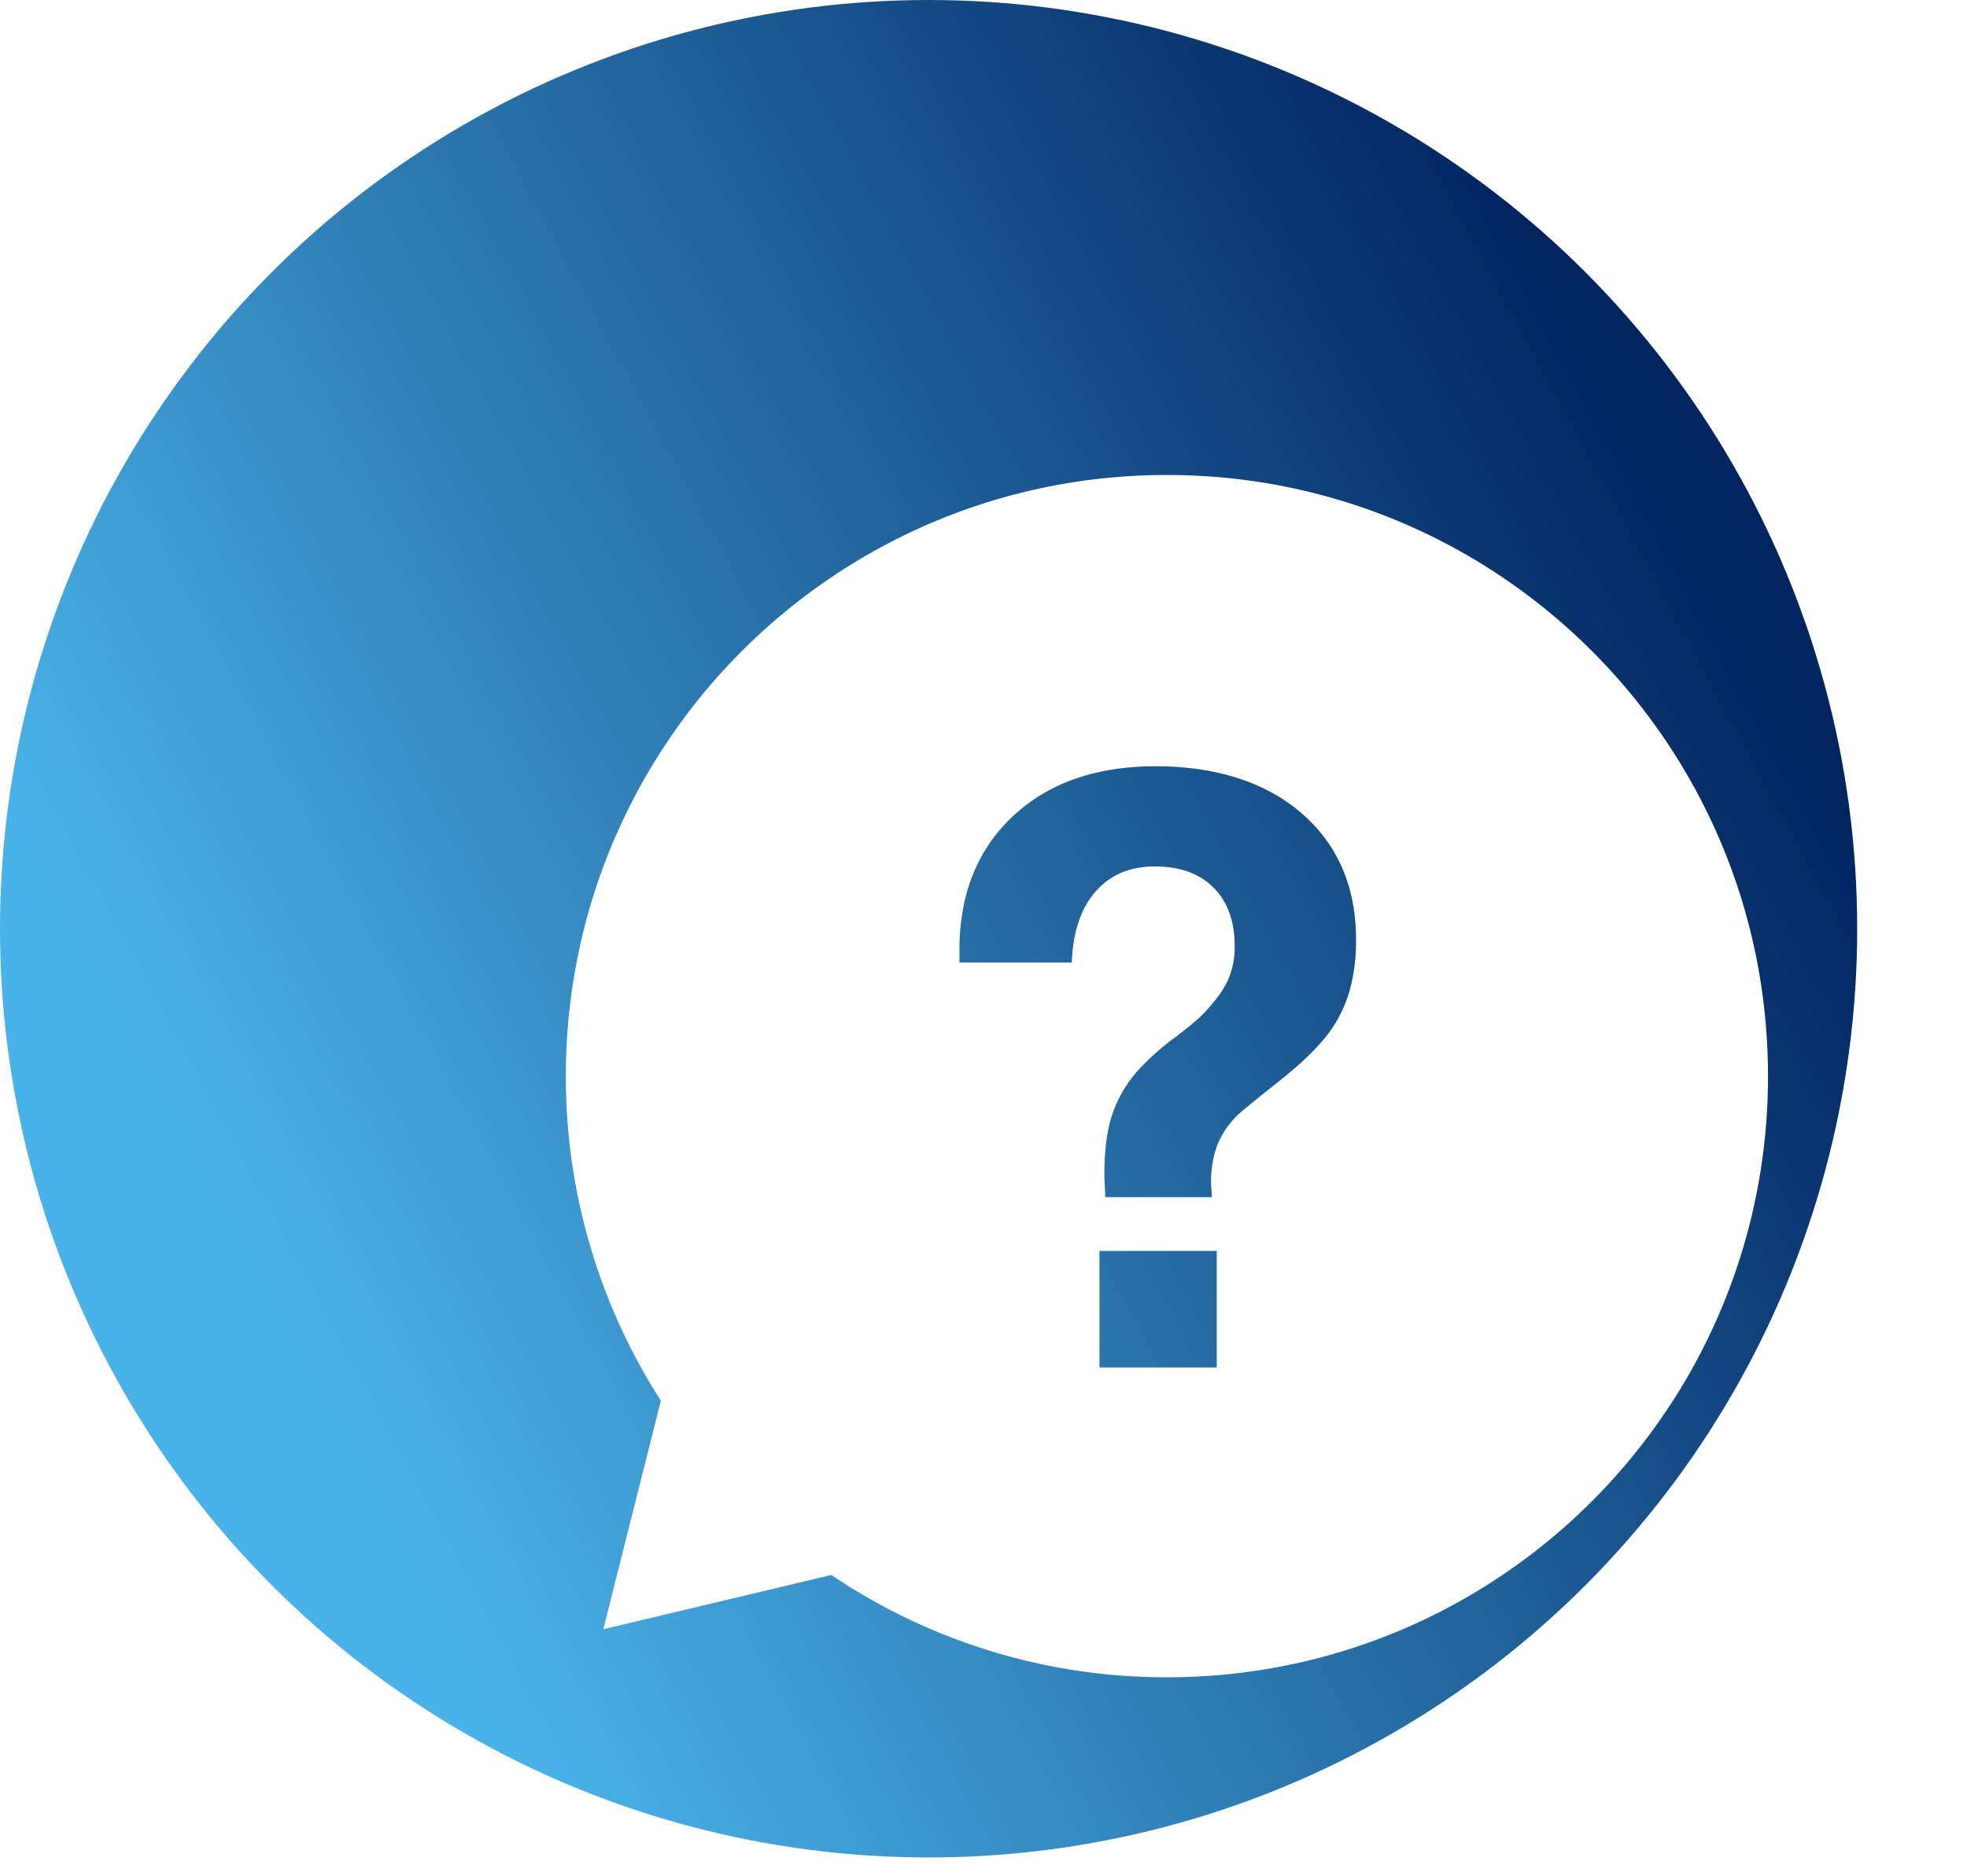 <svg xmlns="http://www.w3.org/2000/svg" xmlns:xlink="http://www.w3.org/1999/xlink" width="741.388" height="707.111" viewBox="0 0 741.388 707.111">
  <defs>
    <linearGradient id="linear-gradient" x1="0.141" y1="0.693" x2="0.913" y2="0.278" gradientUnits="objectBoundingBox">
      <stop offset="0" stop-color="#49b2e8"/>
      <stop offset="1" stop-color="#022560"/>
    </linearGradient>
    <filter id="Path_277" x="123.284" y="104.004" width="618.104" height="603.107" filterUnits="userSpaceOnUse">
      <feOffset dx="90" dy="55" input="SourceAlpha"/>
      <feGaussianBlur stdDeviation="25" result="blur"/>
      <feFlood flood-opacity="0.149"/>
      <feComposite operator="in" in2="blur"/>
      <feComposite in="SourceGraphic"/>
    </filter>
  </defs>
  <g id="Question" transform="translate(-106.045 -69.391)">
    <circle id="Ellipse_30" data-name="Ellipse 30" cx="350" cy="350" r="350" transform="translate(106.045 69.391)" fill="url(#linear-gradient)"/>
    <g transform="matrix(1, 0, 0, 1, 106.04, 69.39)" filter="url(#Path_277)">
      <path id="Path_277-2" data-name="Path 277" d="M835.852,573.3C710.73,573.3,609.3,674.73,609.3,799.852a225.485,225.485,0,0,0,35.806,122.287l-21.685,86.155,85.955-20.452a225.489,225.489,0,0,0,126.477,38.565c125.122,0,226.552-101.43,226.552-226.552S960.974,573.3,835.852,573.3Zm18.789,336.33H810.436v-43.9h44.205Zm50.193-142.44a50.23,50.23,0,0,1-7.215,15.349q-6.14,8.594-18.88,18.725t-15.5,12.586a33.222,33.222,0,0,0-8.288,11.666,39.64,39.64,0,0,0-2.455,14.735q0,.615.153,2.455t.153,2.763H812.585q0-1.536-.153-4.3t-.153-4.3q0-13.2,2.763-21.95a47.855,47.855,0,0,1,9.211-16.423,90.688,90.688,0,0,1,14.429-13.048q9.515-7.213,12.28-10.59,6.14-6.754,8.288-12.127a31.533,31.533,0,0,0,2.149-11.819q0-14.119-7.982-22.1t-22.1-7.982q-14.119,0-22.409,9.517T800,757.056H757.64v-4.6q0-31.618,20.107-50.5t53.875-18.88c22.512,0,41.493,5.934,55.1,17.8s20.415,27.731,20.415,47.583a70.018,70.018,0,0,1-2.3,18.725Z" transform="translate(-486.02 -449.3)" fill="#fff"/>
    </g>
  </g>
</svg>
